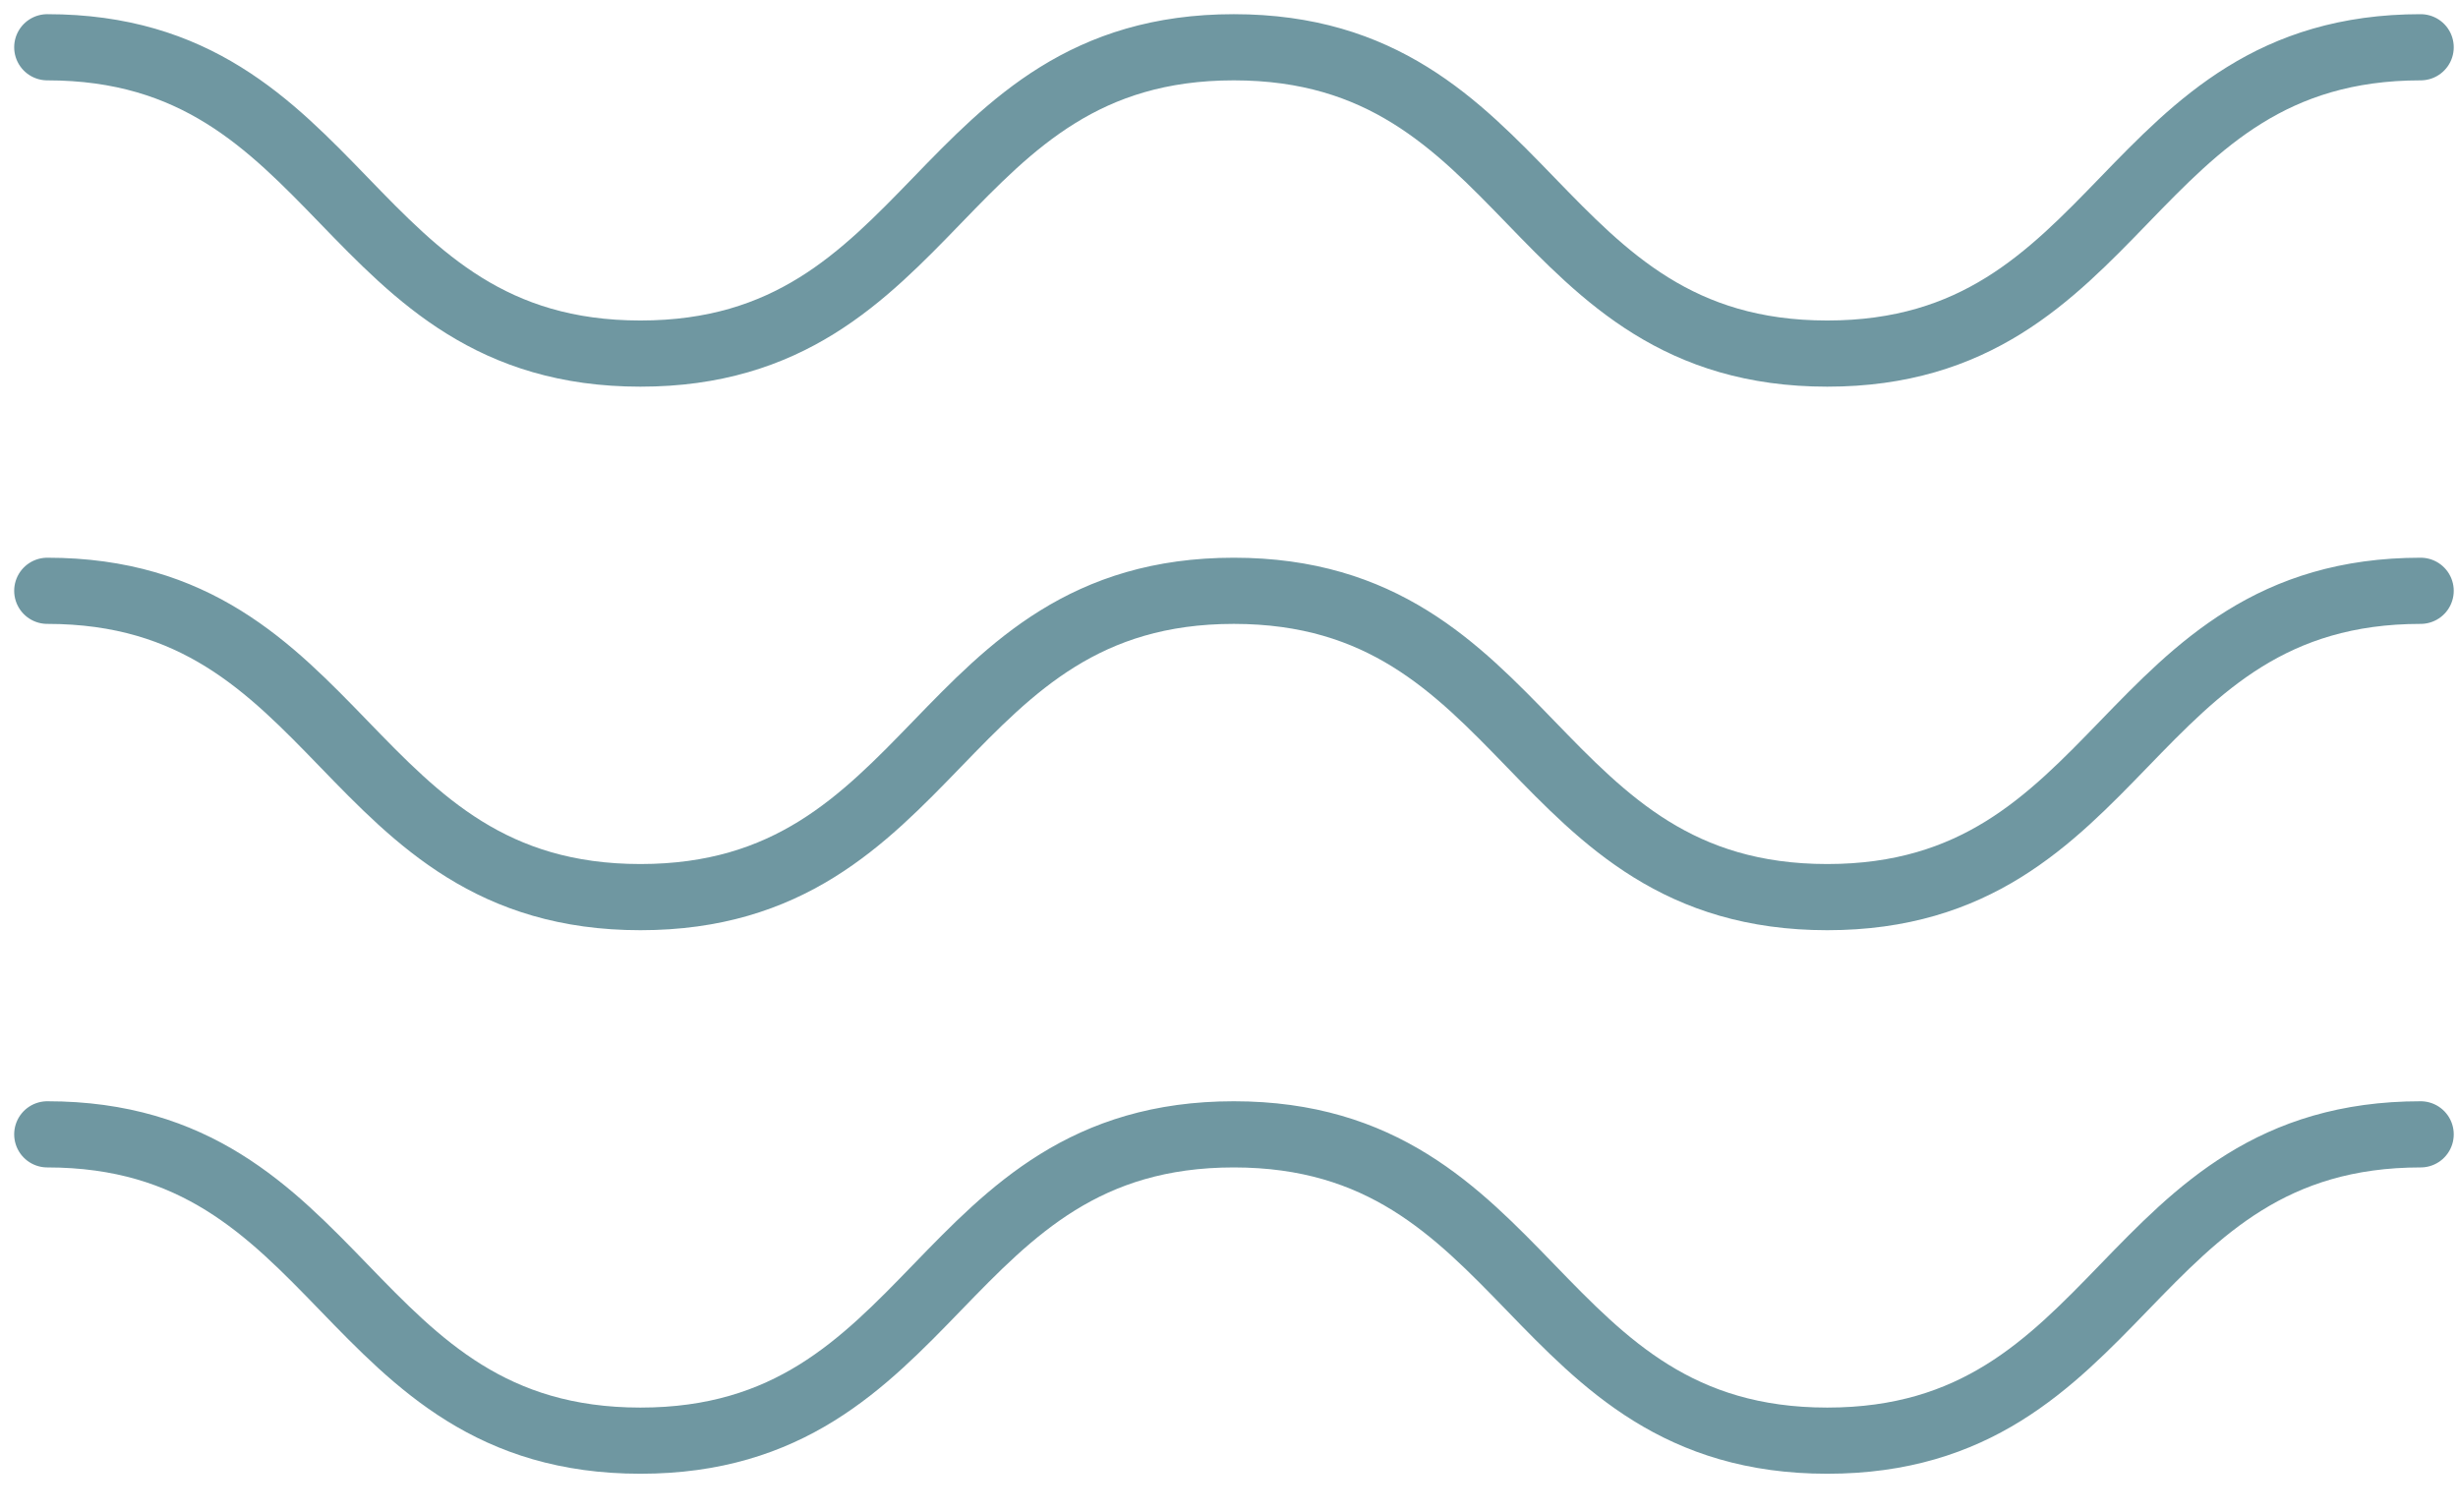 <svg width="52" height="32" viewBox="0 0 52 32" fill="none" xmlns="http://www.w3.org/2000/svg">
<path d="M1 1C7.275 1 7.275 7.481 13.549 7.481C19.825 7.481 19.825 1 26.101 1C32.379 1 32.379 7.481 38.657 7.481C44.933 7.481 44.933 1 51.21 1" stroke="#6F97A1" stroke-width="1.4" stroke-miterlimit="10" stroke-linecap="round" stroke-linejoin="round"/>
<path d="M1 12.5C7.275 12.5 7.275 18.981 13.549 18.981C19.825 18.981 19.825 12.5 26.101 12.5C32.379 12.5 32.379 18.981 38.657 18.981C44.933 18.981 44.933 12.5 51.21 12.5" stroke="#6F97A1" stroke-width="1.4" stroke-miterlimit="10" stroke-linecap="round" stroke-linejoin="round"/>
<path d="M1 24C7.275 24 7.275 30.481 13.549 30.481C19.825 30.481 19.825 24 26.101 24C32.379 24 32.379 30.481 38.657 30.481C44.933 30.481 44.933 24 51.21 24" stroke="#6F97A1" stroke-width="1.4" stroke-miterlimit="10" stroke-linecap="round" stroke-linejoin="round"/>
</svg>

